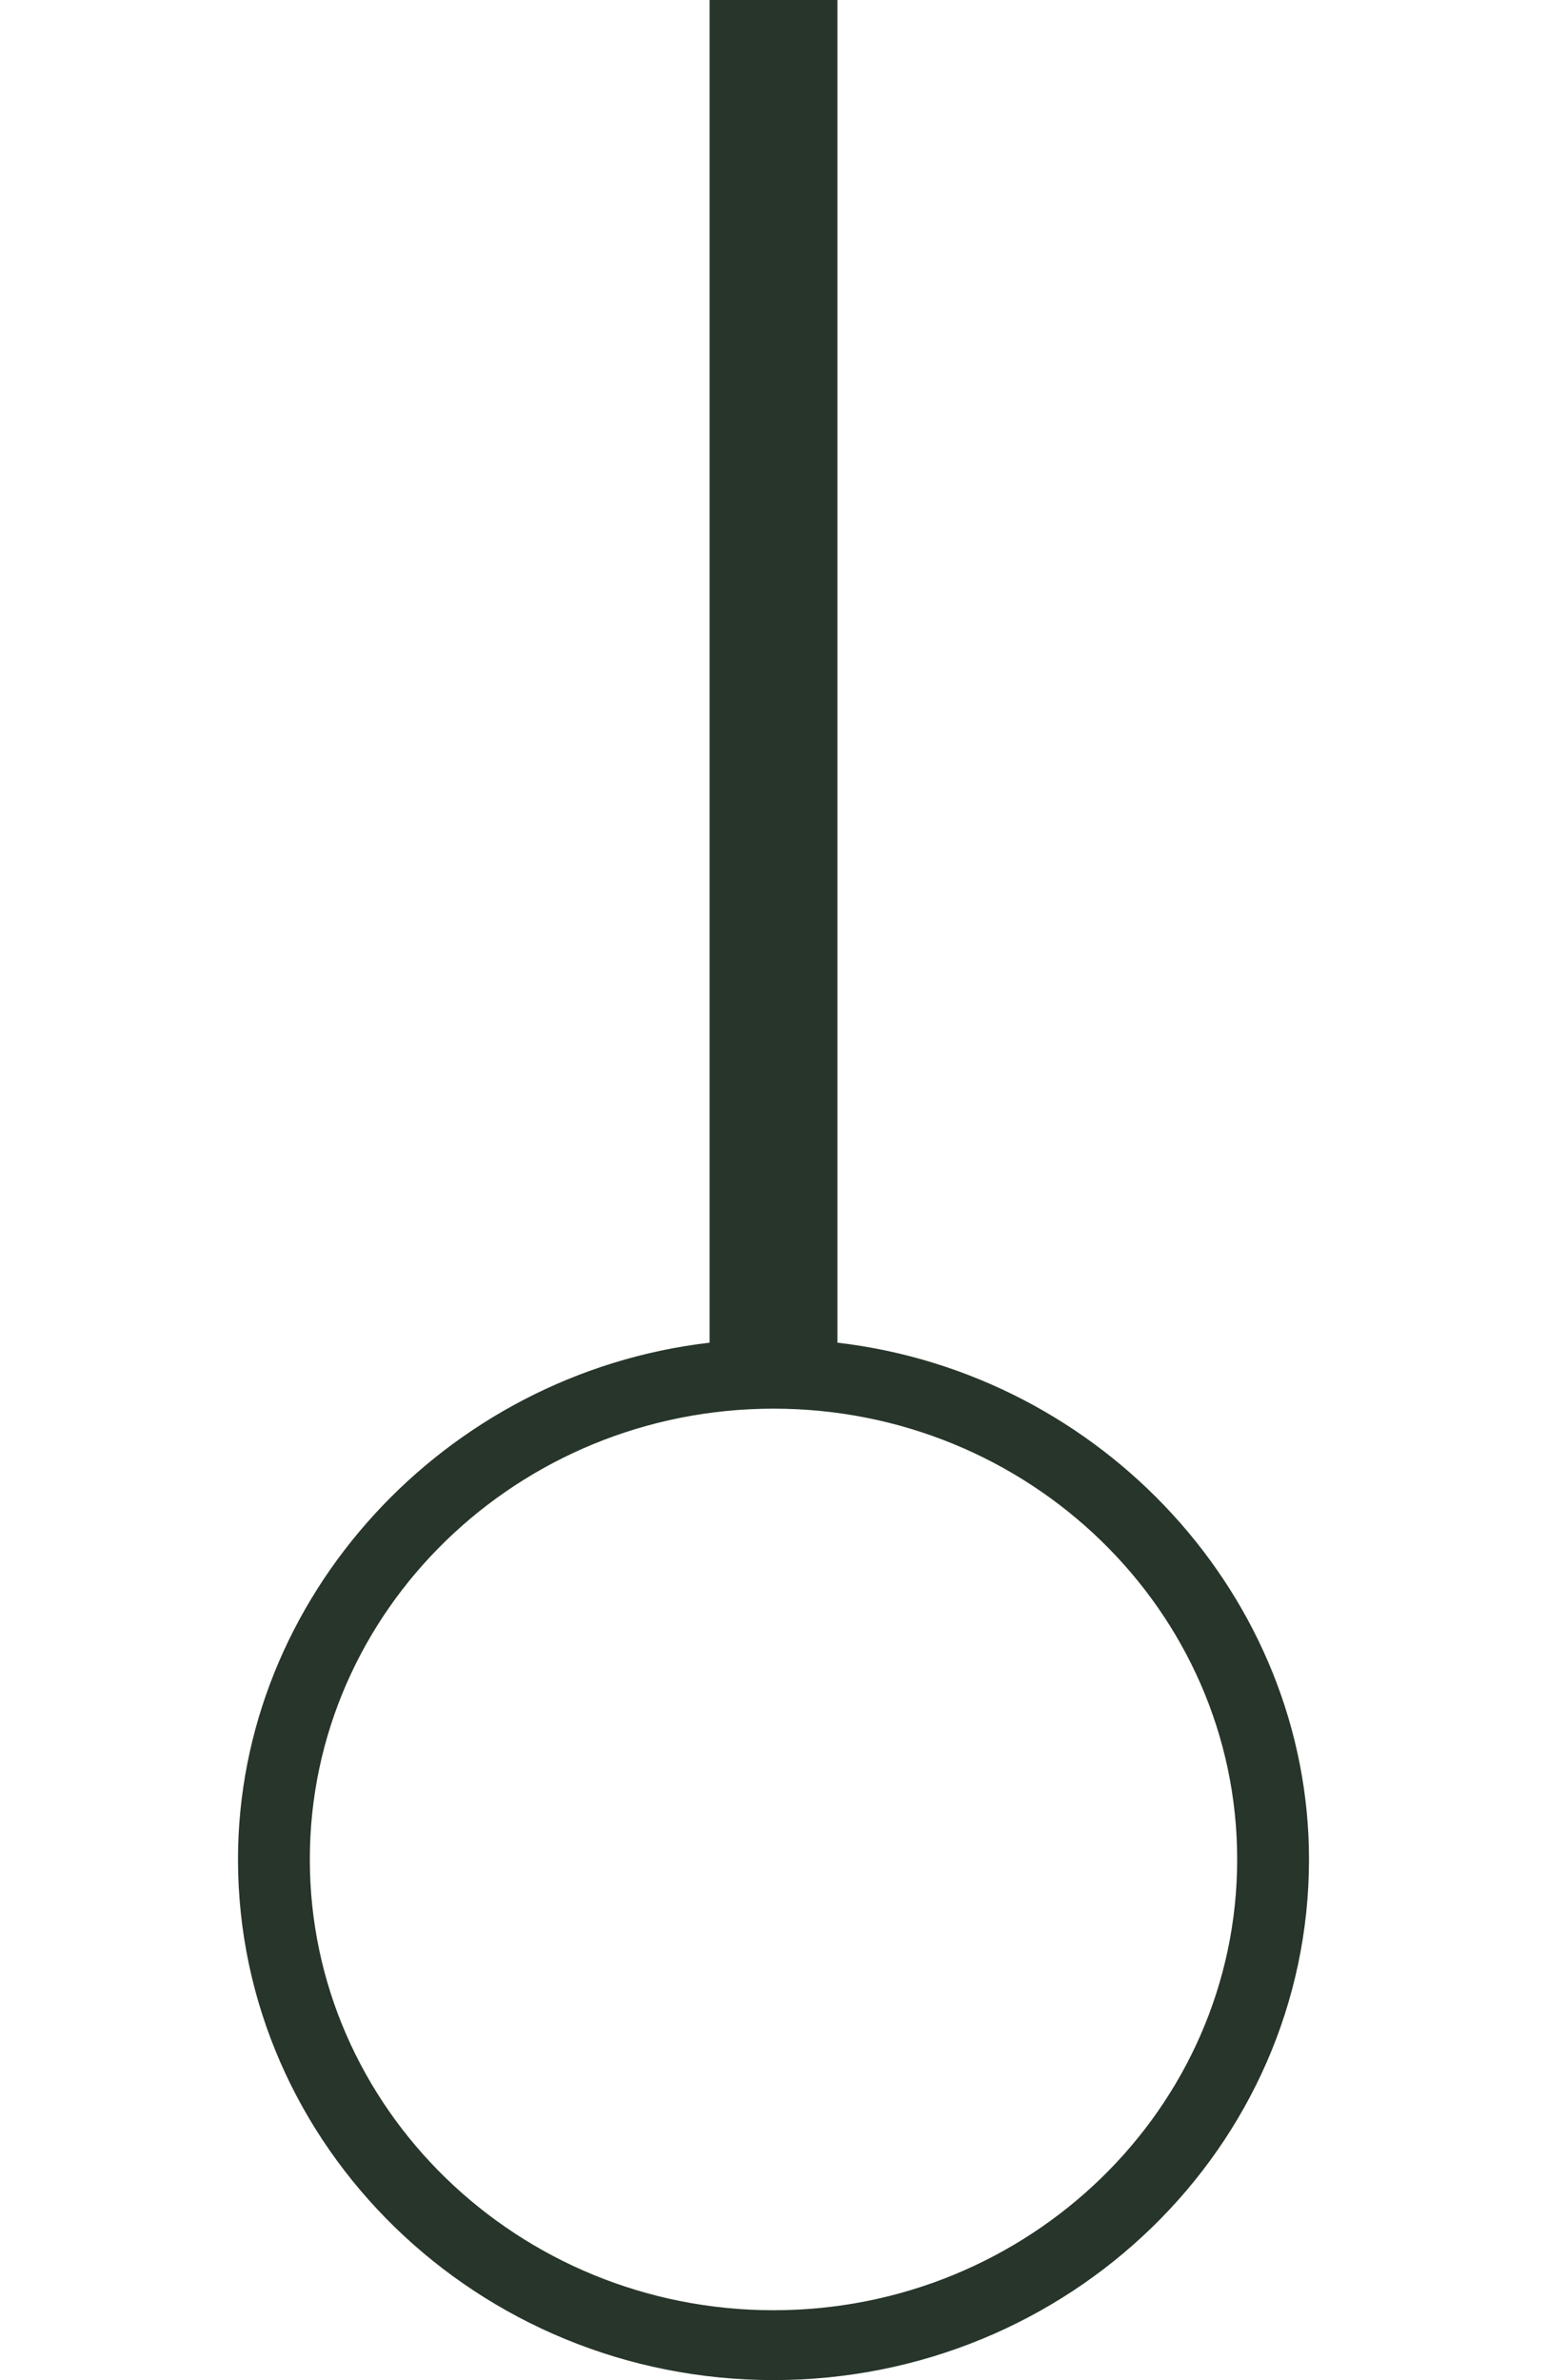 <?xml version="1.0" encoding="UTF-8"?>
<svg width="26px" height="40px" viewBox="0 0 26 40" version="1.1" xmlns="http://www.w3.org/2000/svg" xmlns:xlink="http://www.w3.org/1999/xlink">
    <!-- Generator: Sketch 60.1 (88133) - https://sketch.com -->
    <title>cpk-kugel</title>
    <desc>Created with Sketch.</desc>
    <g id="cpk-kugel" stroke="none" stroke-width="1" fill="none" fill-rule="evenodd">
        <path d="M31.826,19.999 C31.826,24.297 28.428,27.793 24.249,27.793 C20.073,27.793 16.674,24.297 16.674,19.999 C16.674,15.703 20.073,12.207 24.249,12.207 C28.428,12.207 31.826,15.703 31.826,19.999 M24.249,11 C19.856,11 16.085,14.462 15.565,18.926 L-6.74,18.926 L-7,18.926 L-7,19.194 L-7,20.806 L-7,21.074 L-6.74,21.074 L15.565,21.074 C16.085,25.538 19.856,29 24.249,29 C29.074,29 33,24.962 33,19.999 C33,15.038 29.074,11 24.249,11" id="Fill-439" fill="#27352A" transform="translate(13, 20) rotate(-270) translate(-13, -20) "></path>
    </g>
</svg>